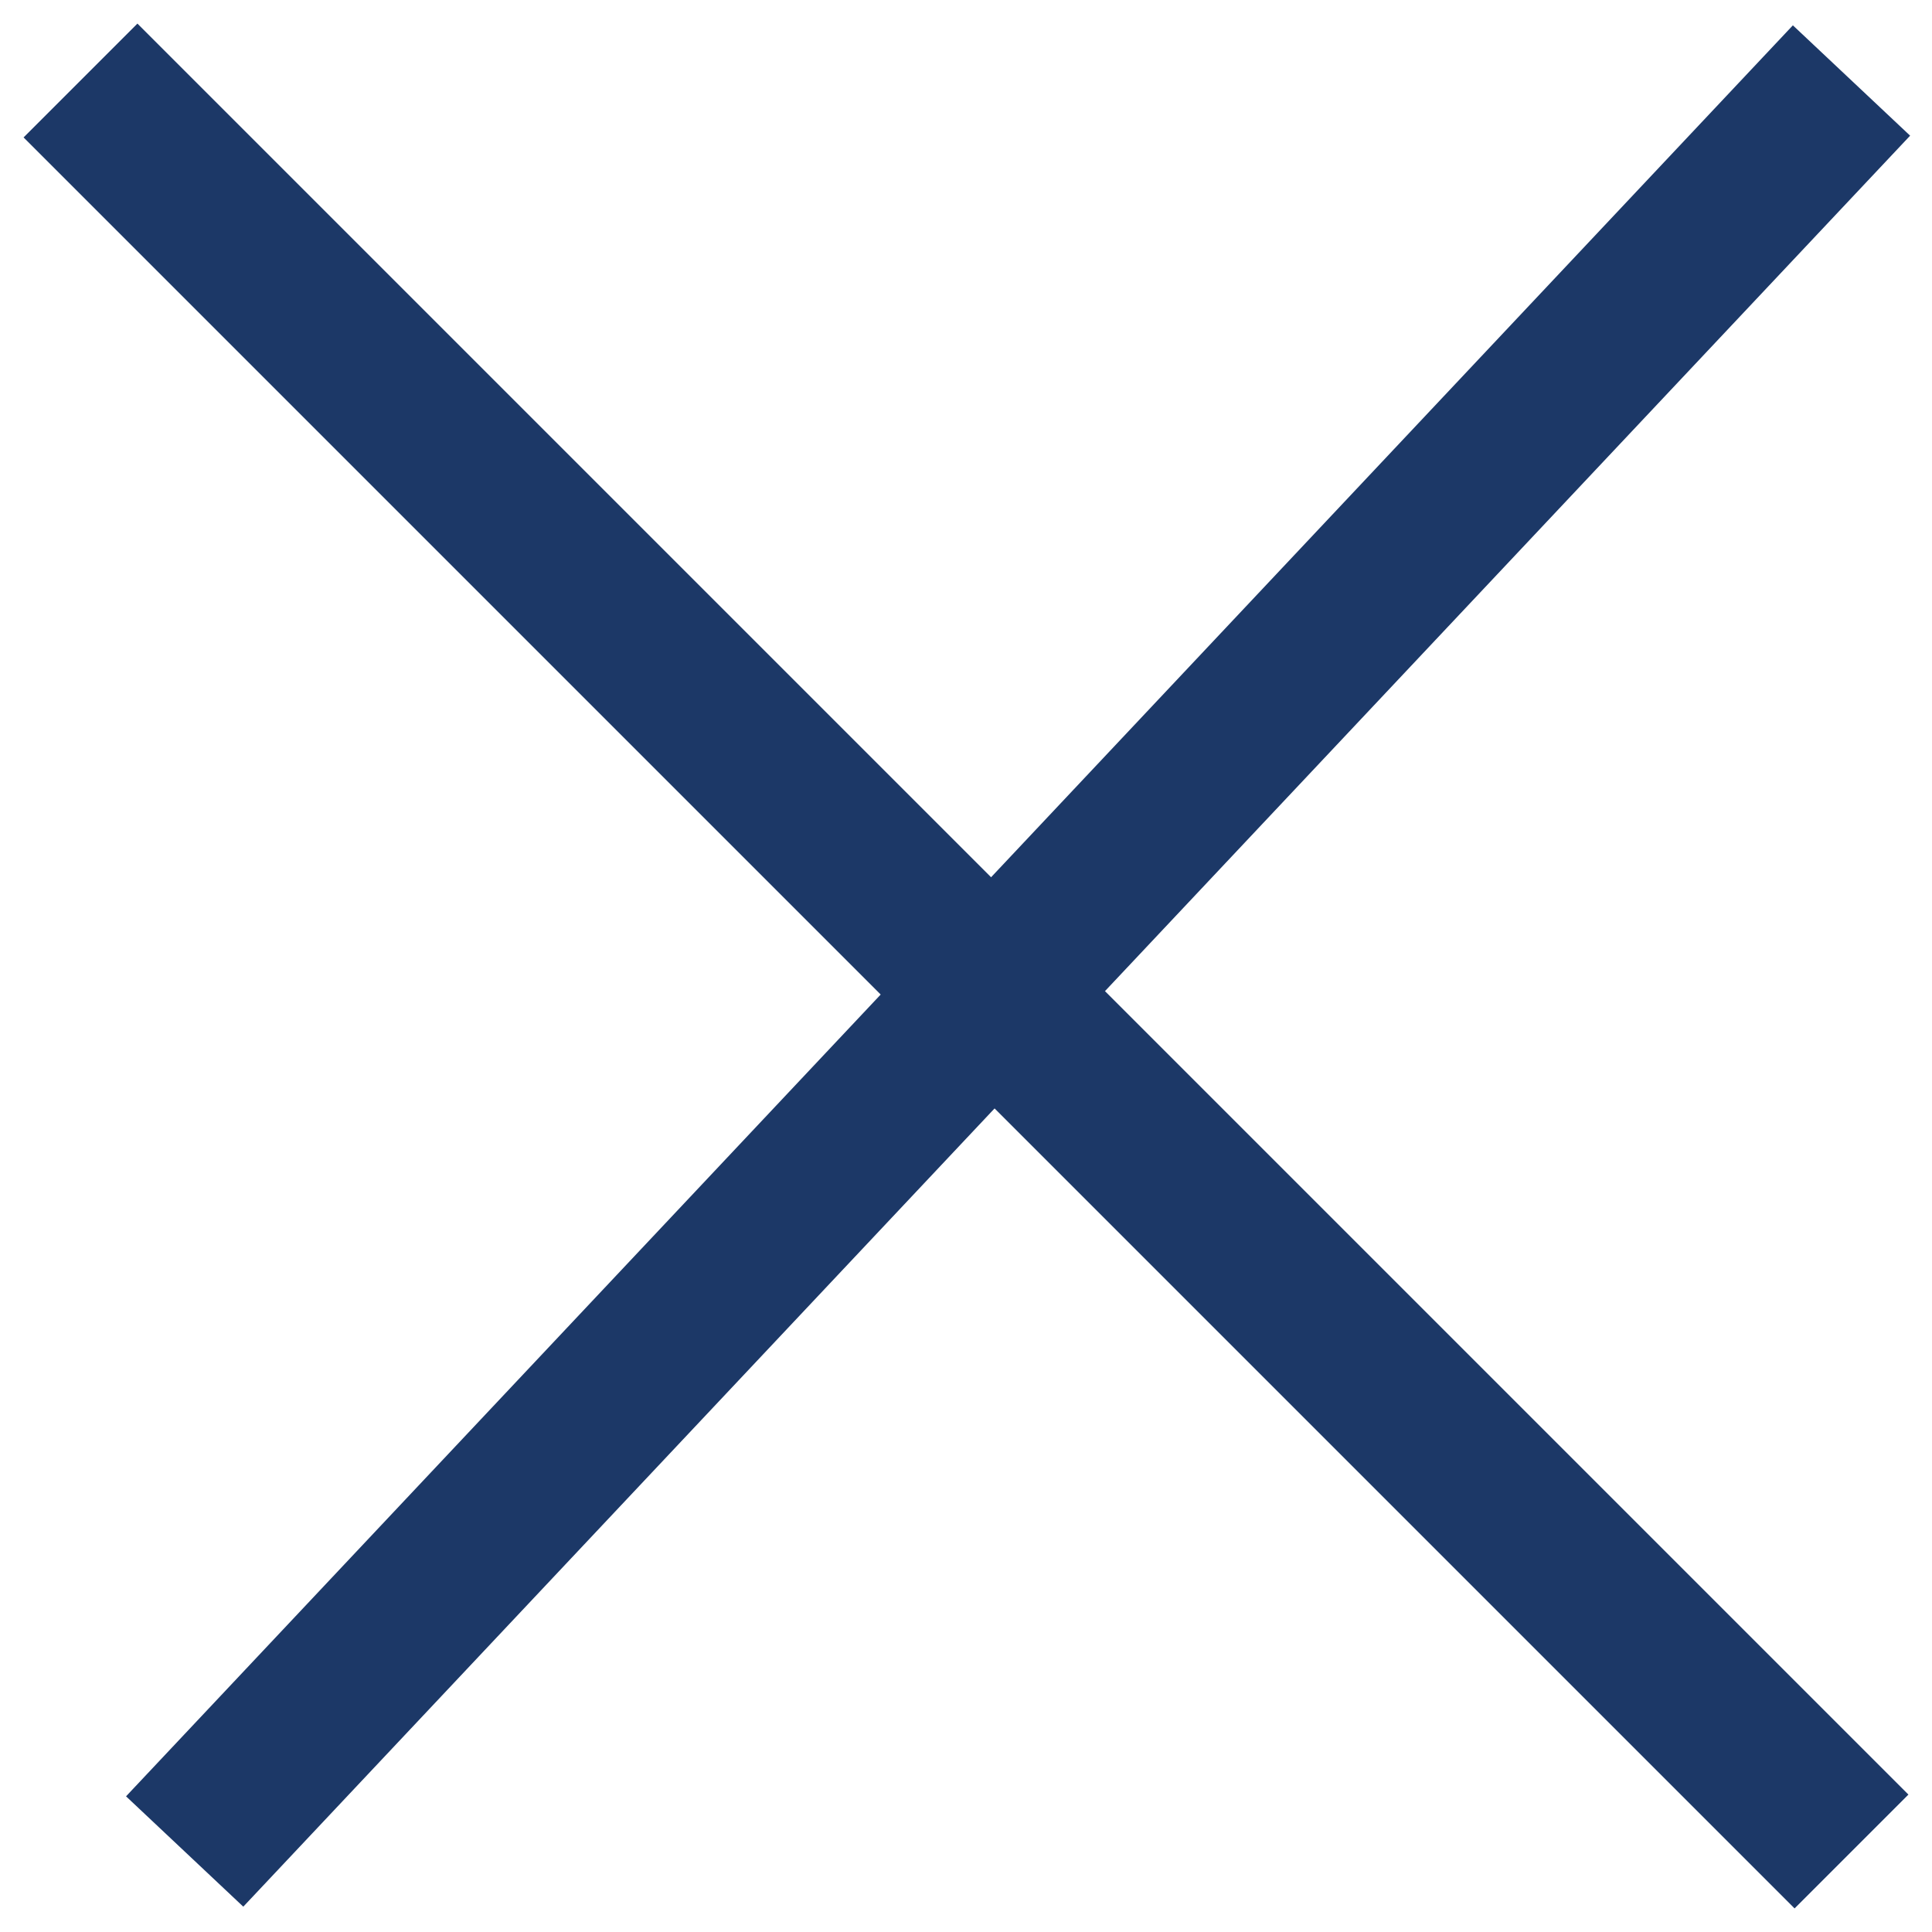 <svg width="24" height="24" viewBox="0 0 24 24" fill="none" xmlns="http://www.w3.org/2000/svg">
	<path d="M1 1L23 23" stroke="#1C3867" stroke-width="2" />
	<path d="M23 1L2.294 23" stroke="#1C3867" stroke-width="2" />
</svg>
